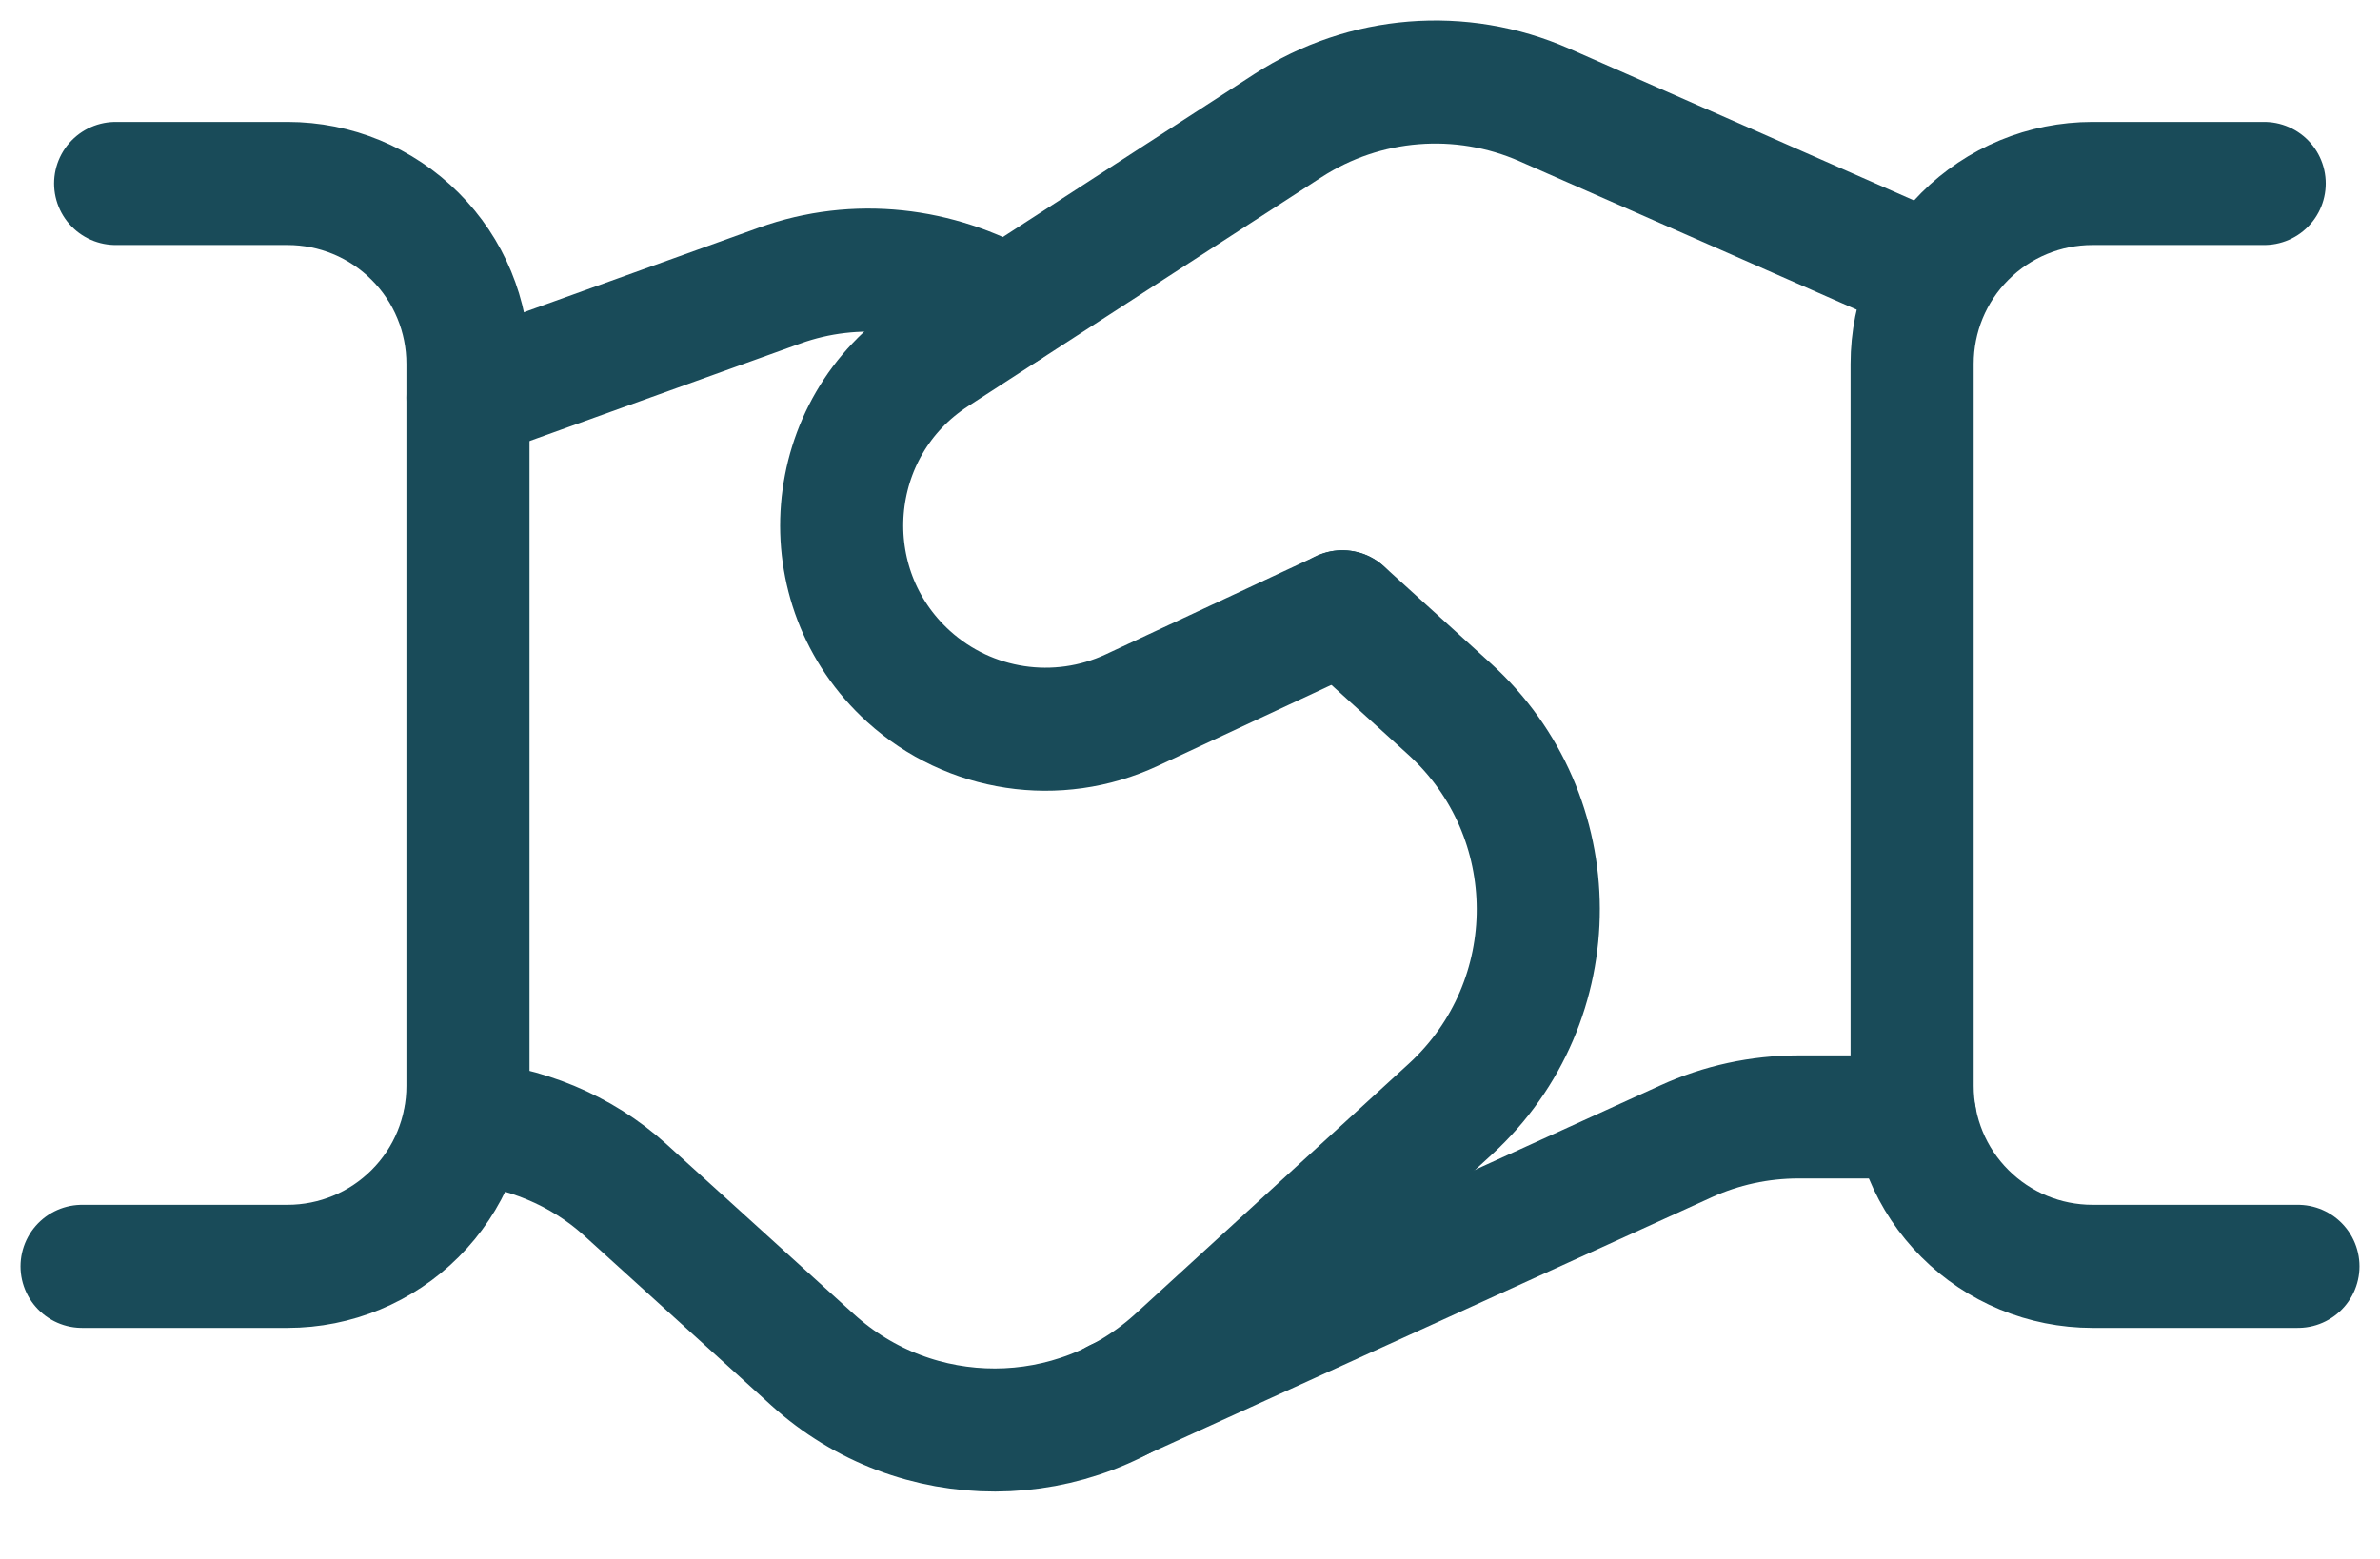 <svg width="29" height="19" viewBox="0 0 29 19" fill="none" xmlns="http://www.w3.org/2000/svg">
<path d="M1 15.434H3.503C4.087 15.434 4.646 15.203 5.058 14.79V14.79C5.471 14.378 5.702 13.819 5.702 13.235V4.435C5.702 3.851 5.471 3.292 5.058 2.88V2.88C4.646 2.467 4.087 2.236 3.503 2.236H1.409" stroke="#194B59" stroke-width="1.5" stroke-linecap="round" stroke-linejoin="round"/>
<path d="M27.589 2.236H25.497C24.913 2.236 24.354 2.467 23.942 2.88V2.88C23.529 3.292 23.299 3.851 23.299 4.435V13.235C23.299 13.819 23.529 14.378 23.942 14.79V14.79C24.354 15.203 24.913 15.434 25.497 15.434H28" stroke="#194B59" stroke-width="1.5" stroke-linecap="round" stroke-linejoin="round"/>
<path d="M23.331 13.613H21.913C21.441 13.613 20.974 13.714 20.545 13.91L13.605 17.071" stroke="#194B59" stroke-width="1.5" stroke-linecap="round" stroke-linejoin="round"/>
<path d="M12.264 3.751C11.432 3.268 10.428 3.147 9.501 3.48L5.702 4.848" stroke="#194B59" stroke-width="1.5" stroke-linecap="round" stroke-linejoin="round"/>
<path d="M23.562 3.368L18.818 1.279C17.802 0.832 16.627 0.926 15.695 1.53L11.39 4.32C10.02 5.205 9.864 7.149 11.071 8.244V8.244C11.812 8.916 12.884 9.077 13.79 8.655L16.357 7.457" stroke="#194B59" stroke-width="1.5" stroke-linecap="round" stroke-linejoin="round"/>
<path d="M16.357 7.456L17.66 8.639C19.1 9.944 19.105 12.204 17.673 13.517L14.346 16.562C13.09 17.714 11.164 17.717 9.903 16.574L7.617 14.5C7.076 14.01 6.386 13.735 5.662 13.675" stroke="#194B59" stroke-width="1.5" stroke-linecap="round" stroke-linejoin="round"/>
</svg>
